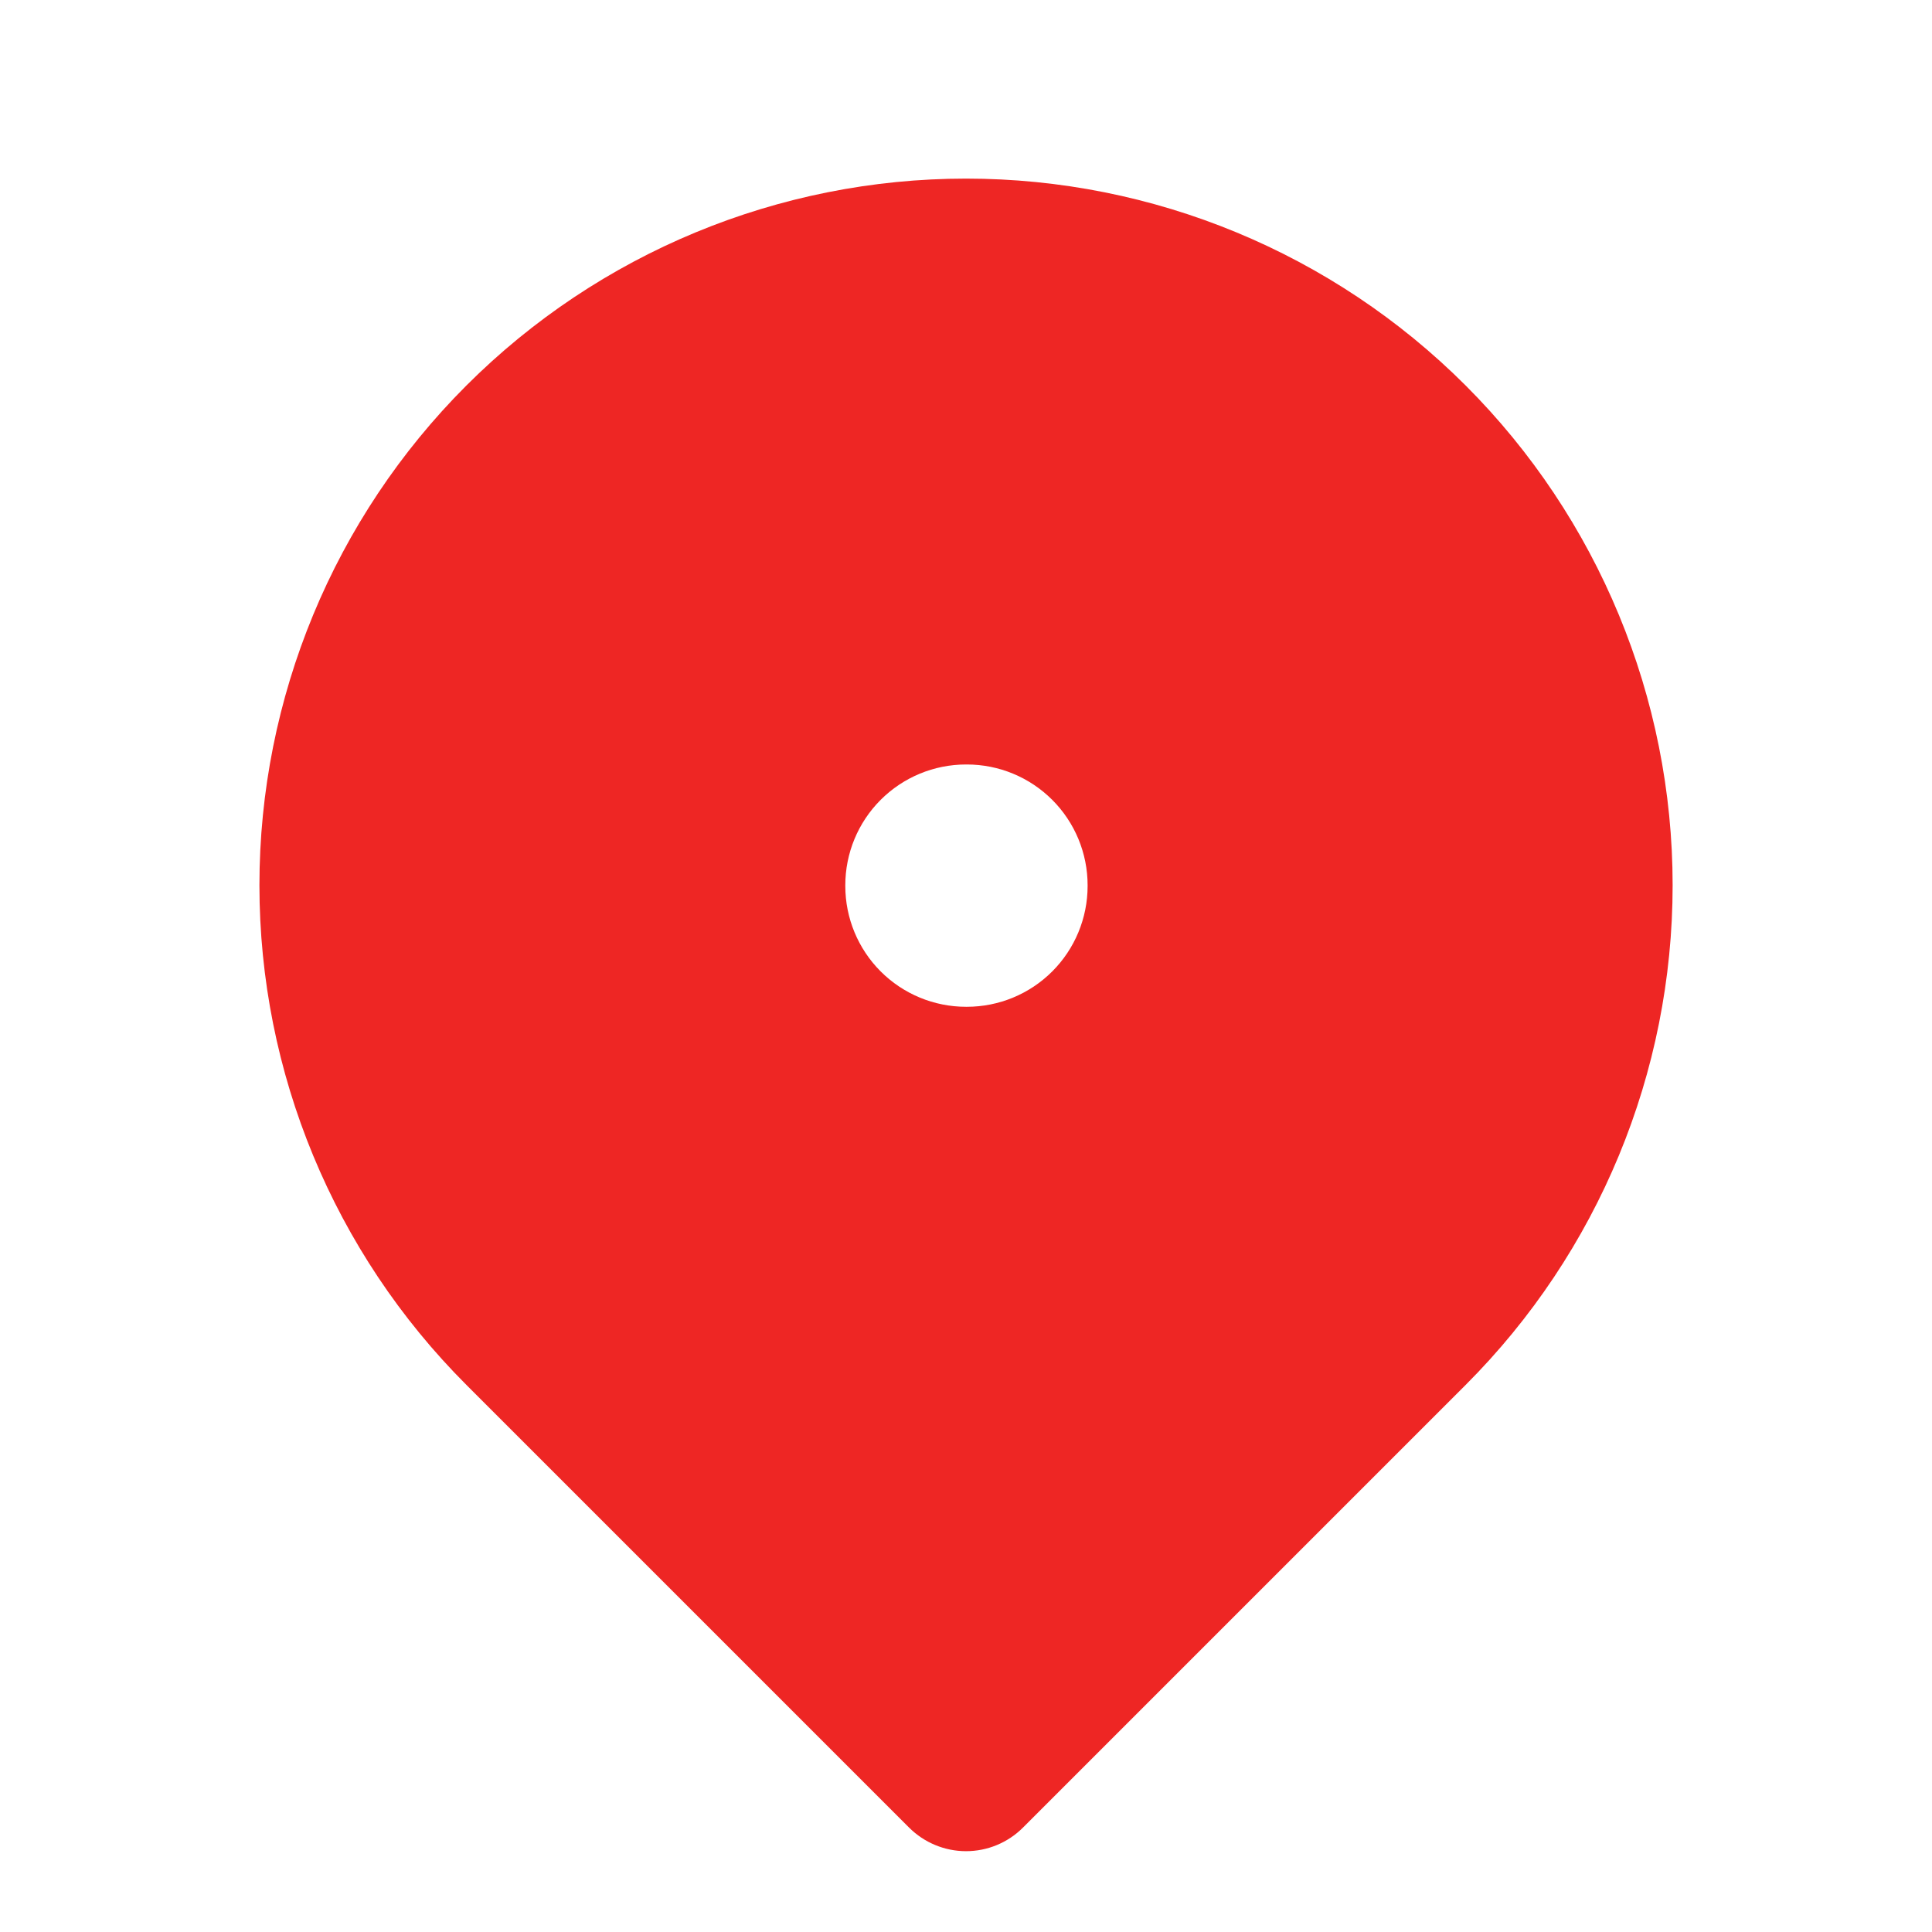 <svg width="36" height="36" viewBox="0 0 36 36" fill="none" xmlns="http://www.w3.org/2000/svg">
<path fill-rule="evenodd" clip-rule="evenodd" d="M27.311 7.184C24.842 4.715 21.493 3.328 18.001 3.328C14.509 3.328 11.16 4.715 8.69 7.184C6.221 9.653 4.834 13.003 4.834 16.495C4.834 19.987 6.221 23.336 8.69 25.805L16.94 34.055C17.222 34.336 17.603 34.494 18.001 34.494C18.399 34.494 18.78 34.336 19.061 34.055L27.311 25.805C29.78 23.335 31.167 19.987 31.167 16.495C31.167 13.003 29.78 9.654 27.311 7.184ZM15.751 16.495C15.751 15.898 15.988 15.326 16.41 14.904C16.832 14.482 17.404 14.245 18.001 14.245H18.016C18.613 14.245 19.185 14.482 19.607 14.904C20.029 15.326 20.266 15.898 20.266 16.495V16.51C20.266 17.106 20.029 17.679 19.607 18.101C19.185 18.523 18.613 18.76 18.016 18.76H18.001C17.404 18.76 16.832 18.523 16.41 18.101C15.988 17.679 15.751 17.106 15.751 16.51V16.495Z" fill="#EE2624"/>
</svg>
